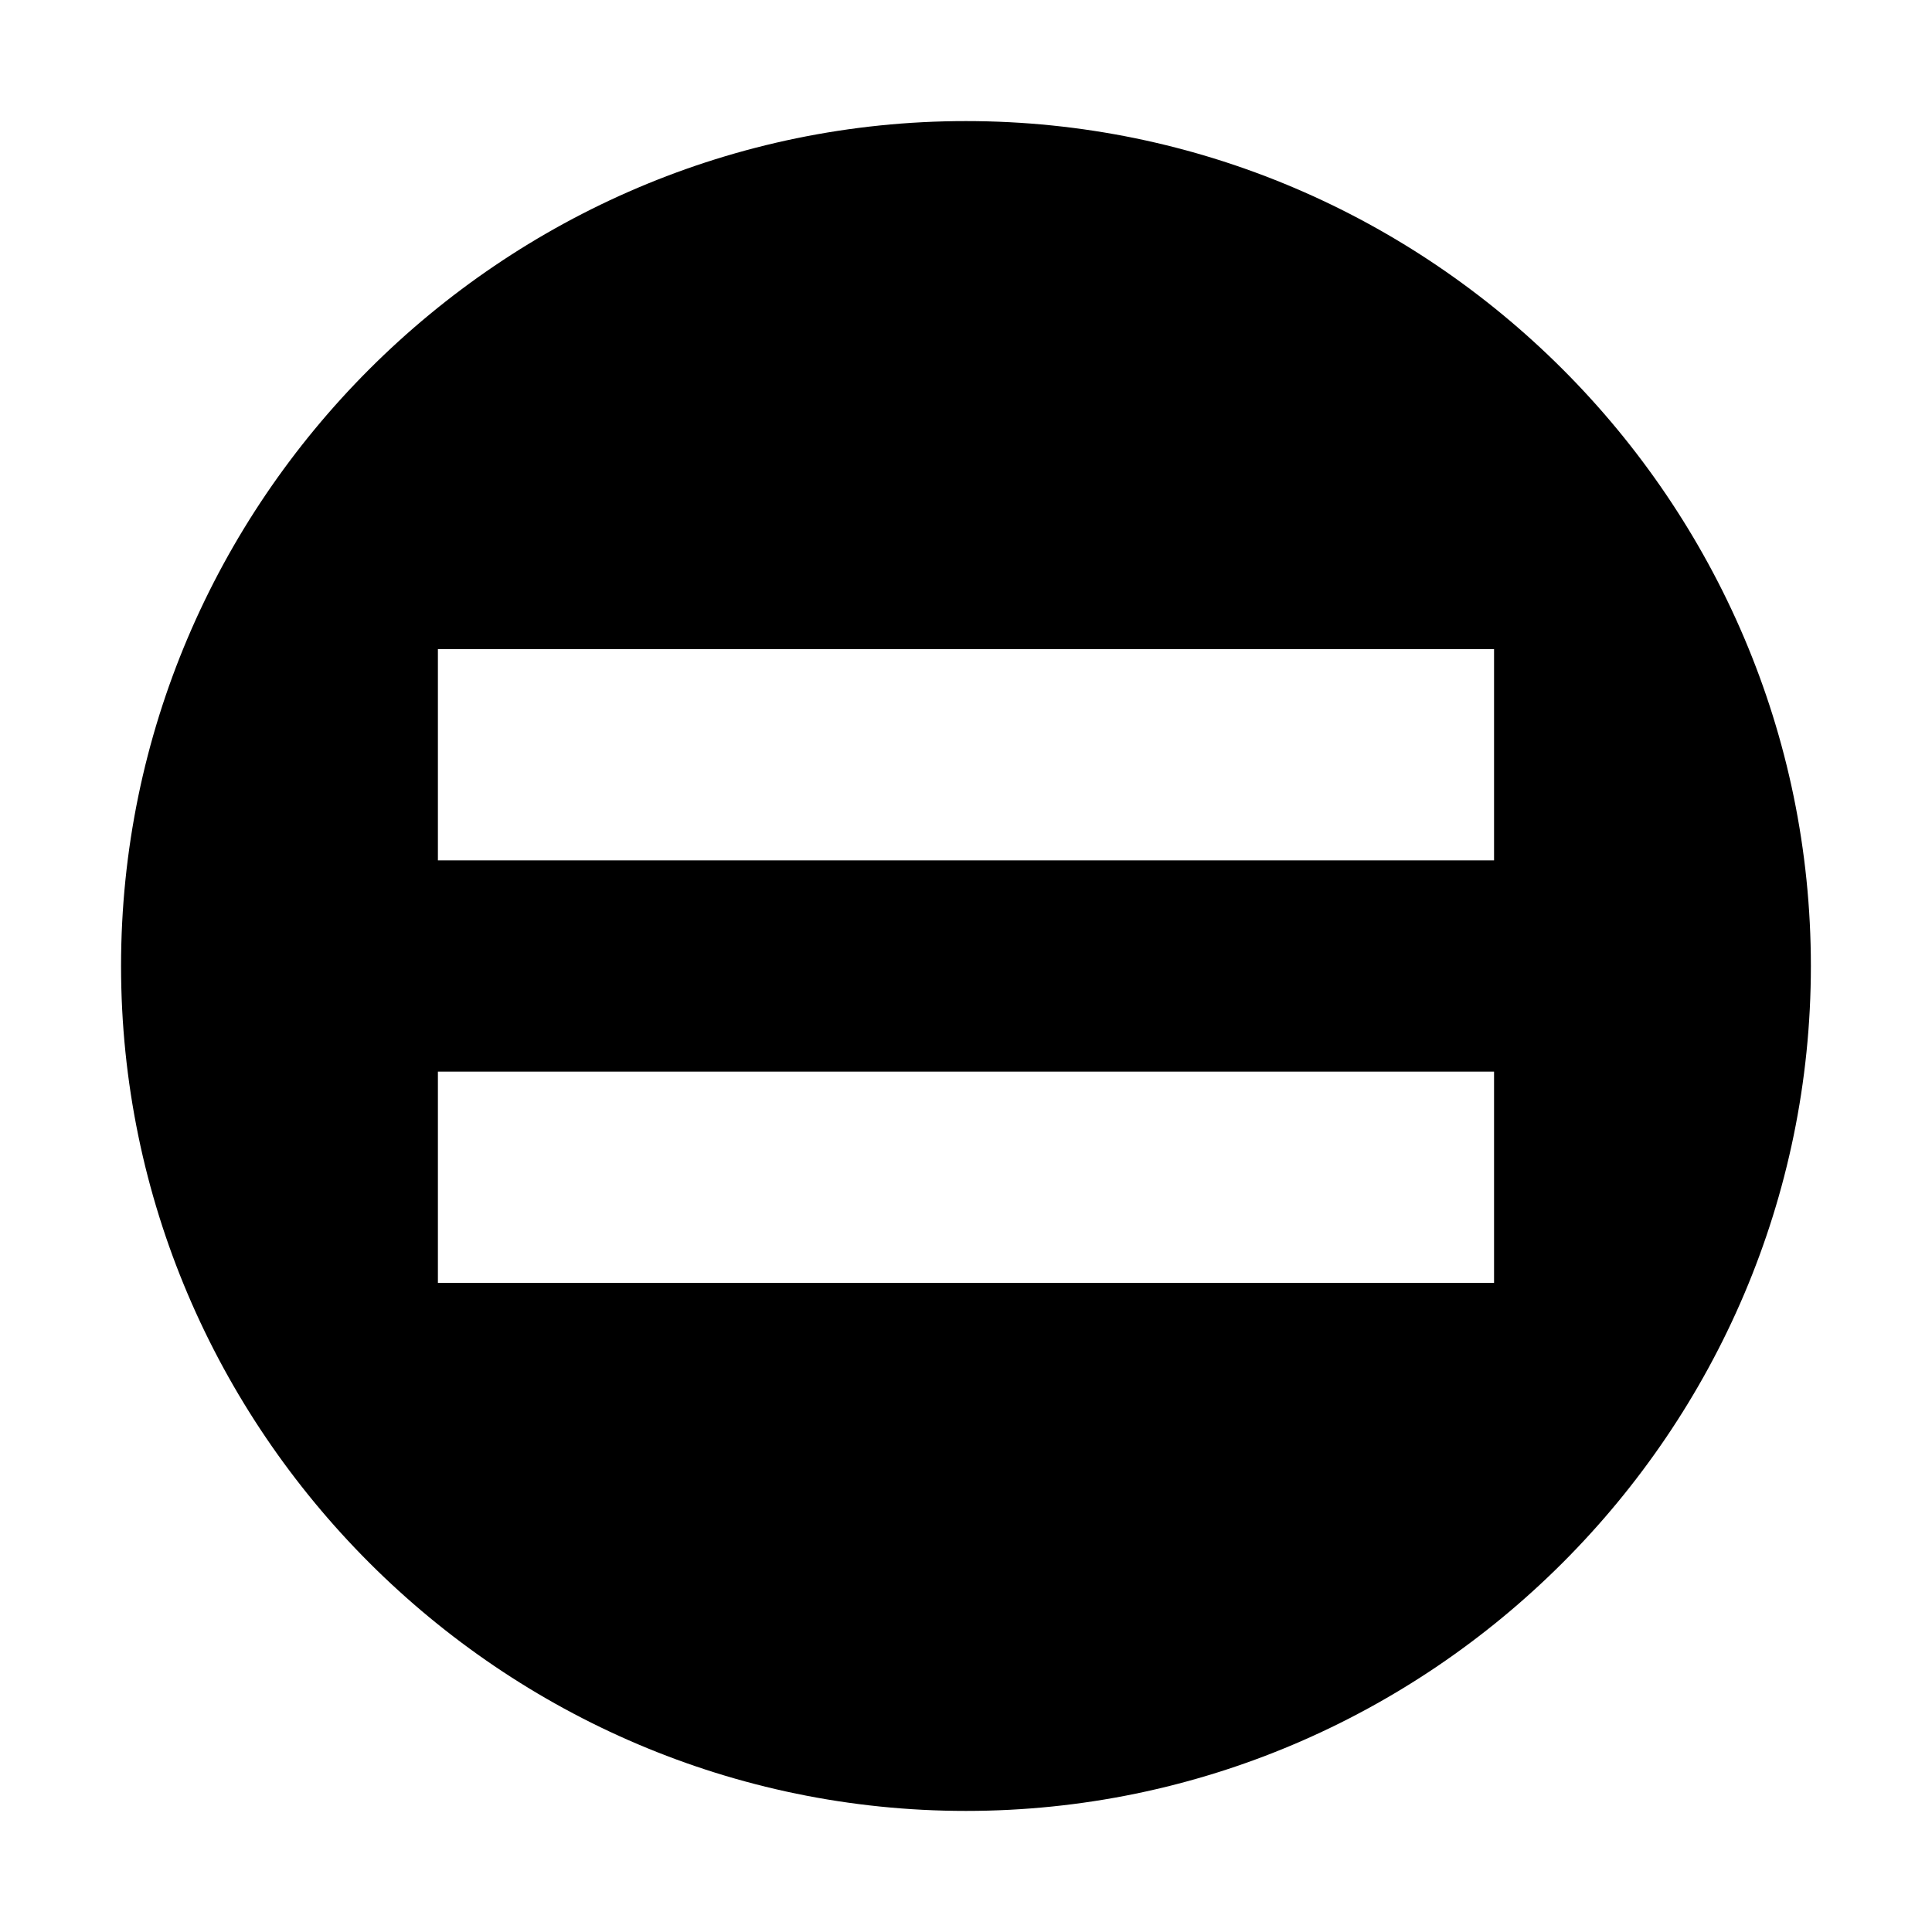 <?xml version="1.0" encoding="UTF-8"?>
<!-- Uploaded to: ICON Repo, www.svgrepo.com, Generator: ICON Repo Mixer Tools -->
<svg fill="#000000" width="800px" height="800px" version="1.1" viewBox="144 144 512 512" xmlns="http://www.w3.org/2000/svg">
 <path d="m176.08 400c0 123.15 100.76 223.91 223.91 223.91s223.91-100.76 223.91-223.91-100.76-223.91-223.91-223.91c-123.15-0.004-223.91 100.76-223.91 223.91zm83.969-83.969h279.89v55.98l-279.89-0.004zm0 111.96h279.89v55.98l-279.89-0.004z"/>
</svg>